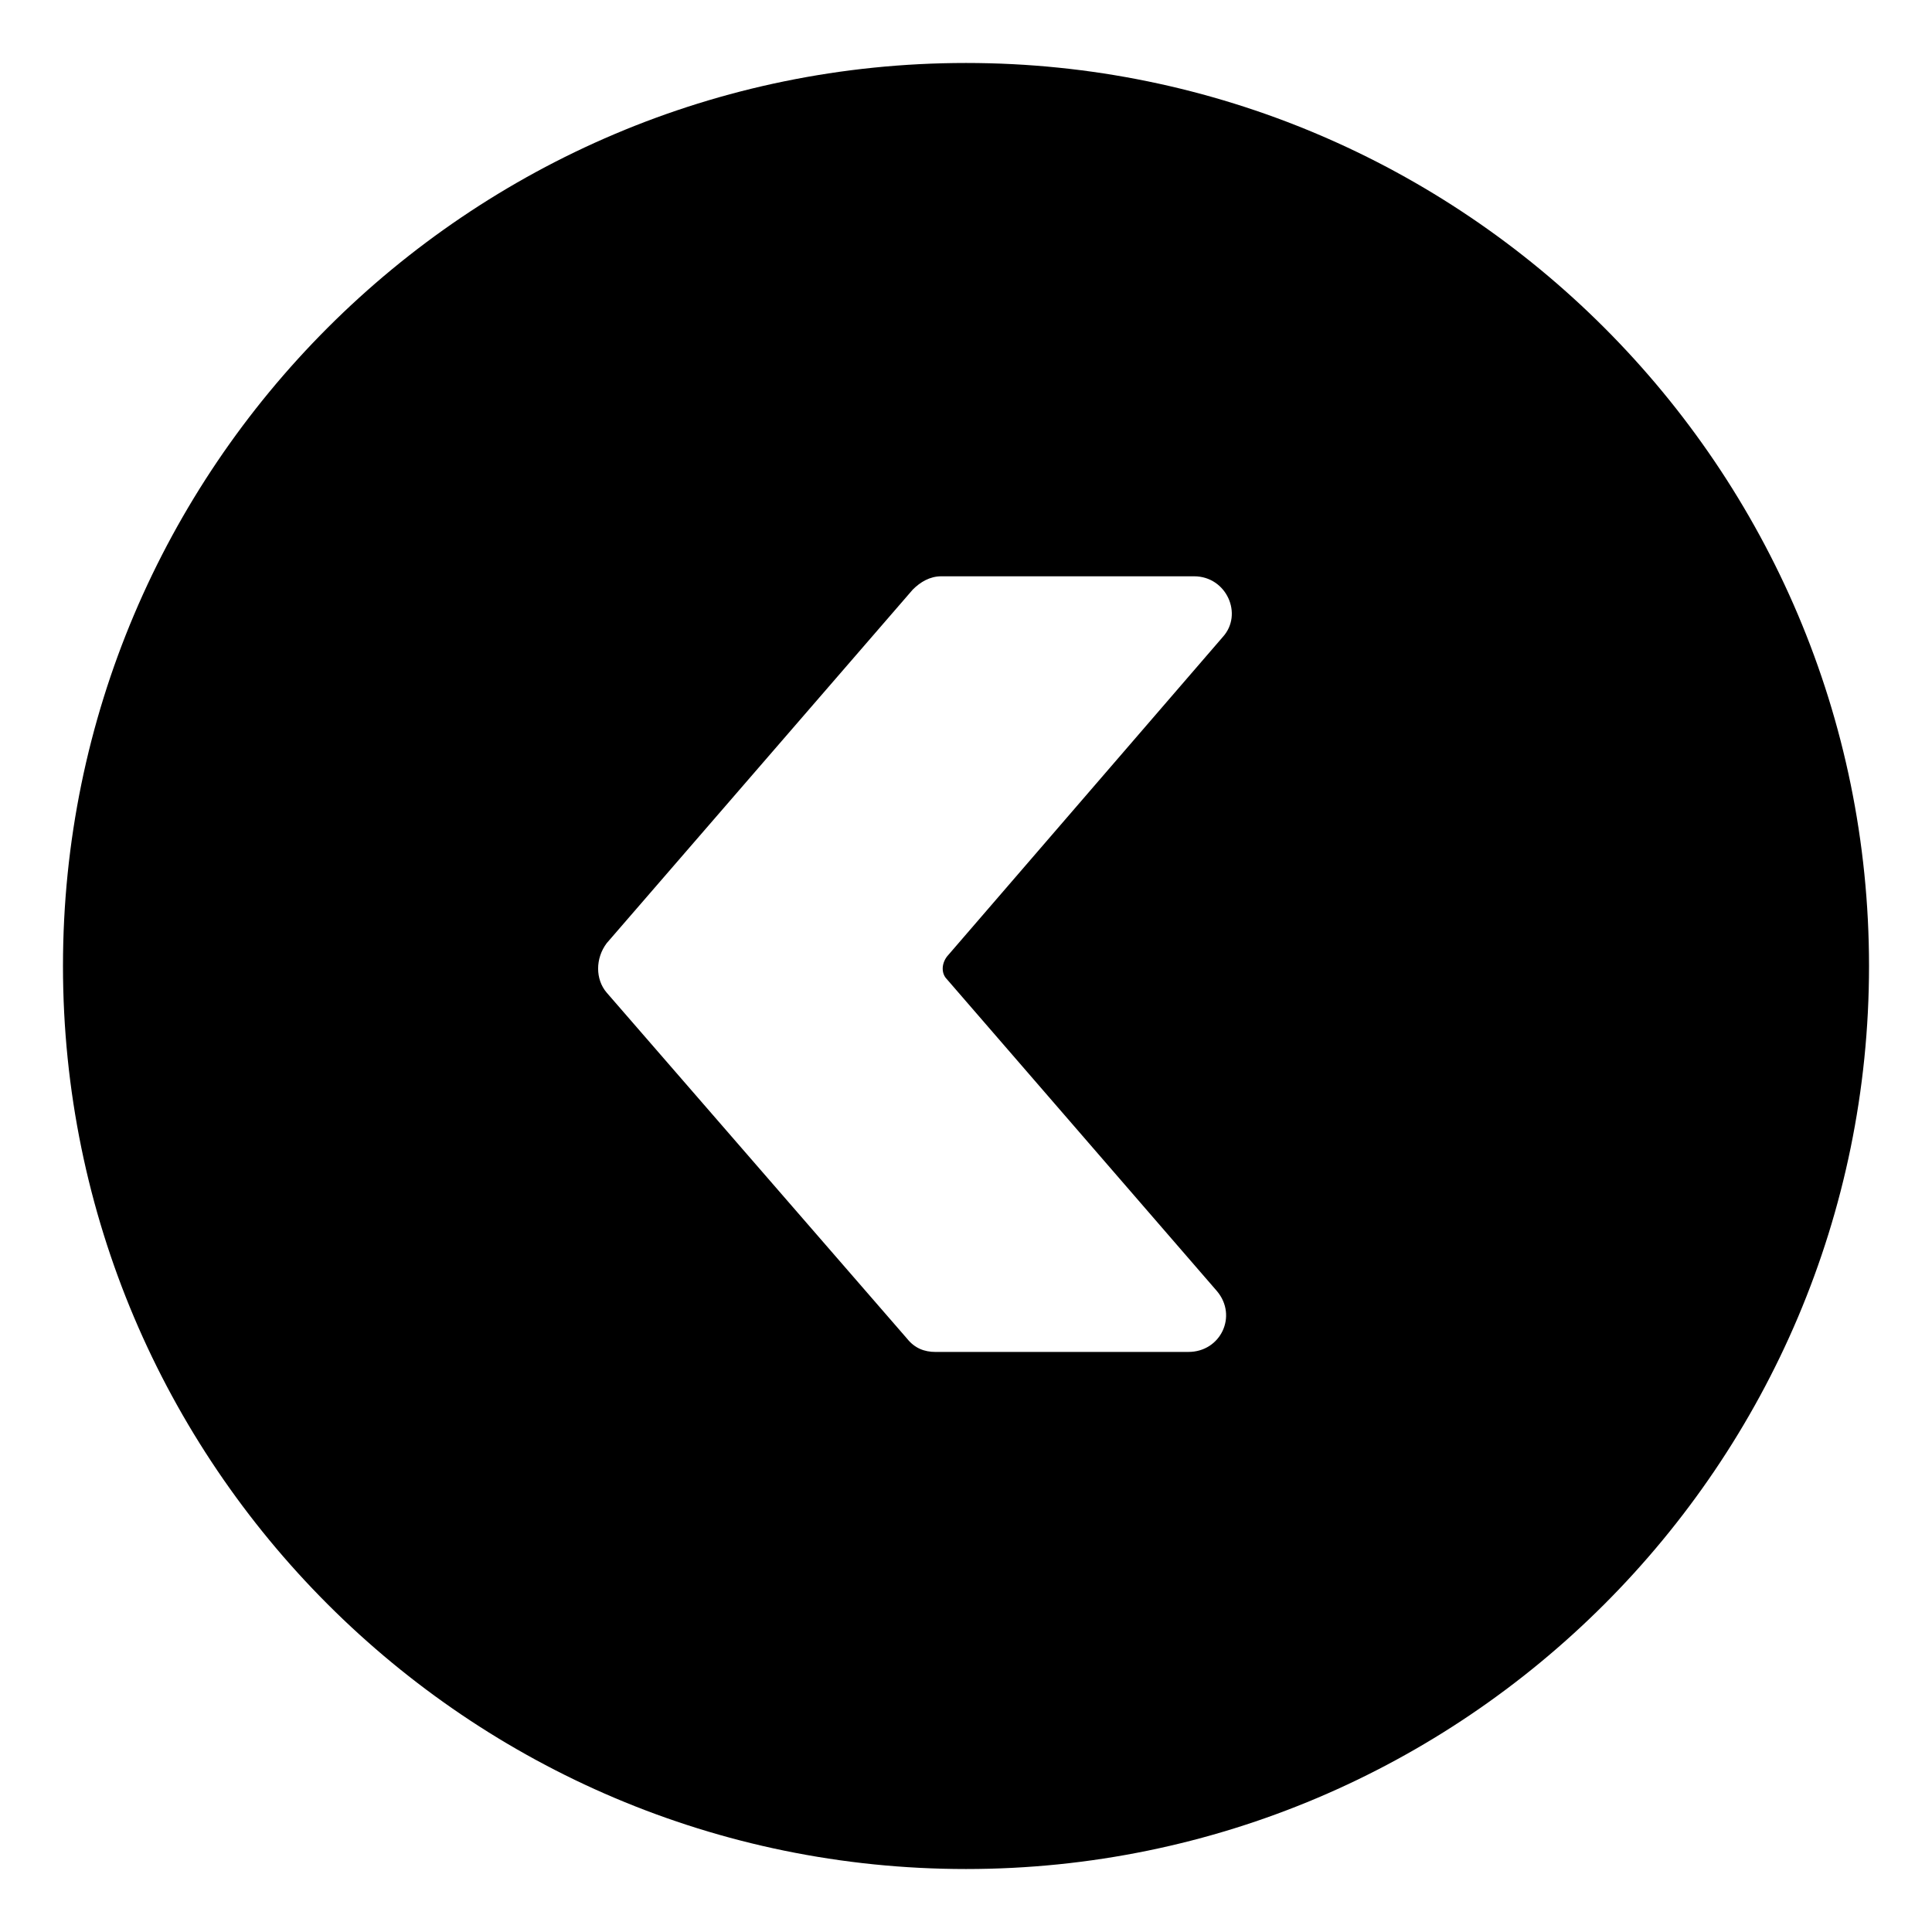 <?xml version="1.0" encoding="UTF-8"?>
<!-- Uploaded to: ICON Repo, www.svgrepo.com, Generator: ICON Repo Mixer Tools -->
<svg fill="#000000" width="800px" height="800px" version="1.1" viewBox="144 144 512 512" xmlns="http://www.w3.org/2000/svg">
 <path d="m400 160.69c-132 0-239.31 107.31-239.31 239.31s107.31 239.31 239.31 239.31c132 0 239.31-107.31 239.31-239.31 0.004-132-107.31-239.31-239.3-239.31zm-5.039 242.84 71.539 82.625c5.543 6.551 1.008 16.121-7.559 16.121l-67.004 0.004c-3.023 0-5.543-1.008-7.559-3.527l-79.602-91.695c-3.023-3.527-3.023-9.07 0-13.098l81.113-93.707c2.016-2.016 4.535-3.527 7.559-3.527h67.008c8.566 0 13.098 10.078 7.559 16.121l-73.055 84.641c-1.512 2.016-1.512 4.535 0 6.043z"/>
</svg>